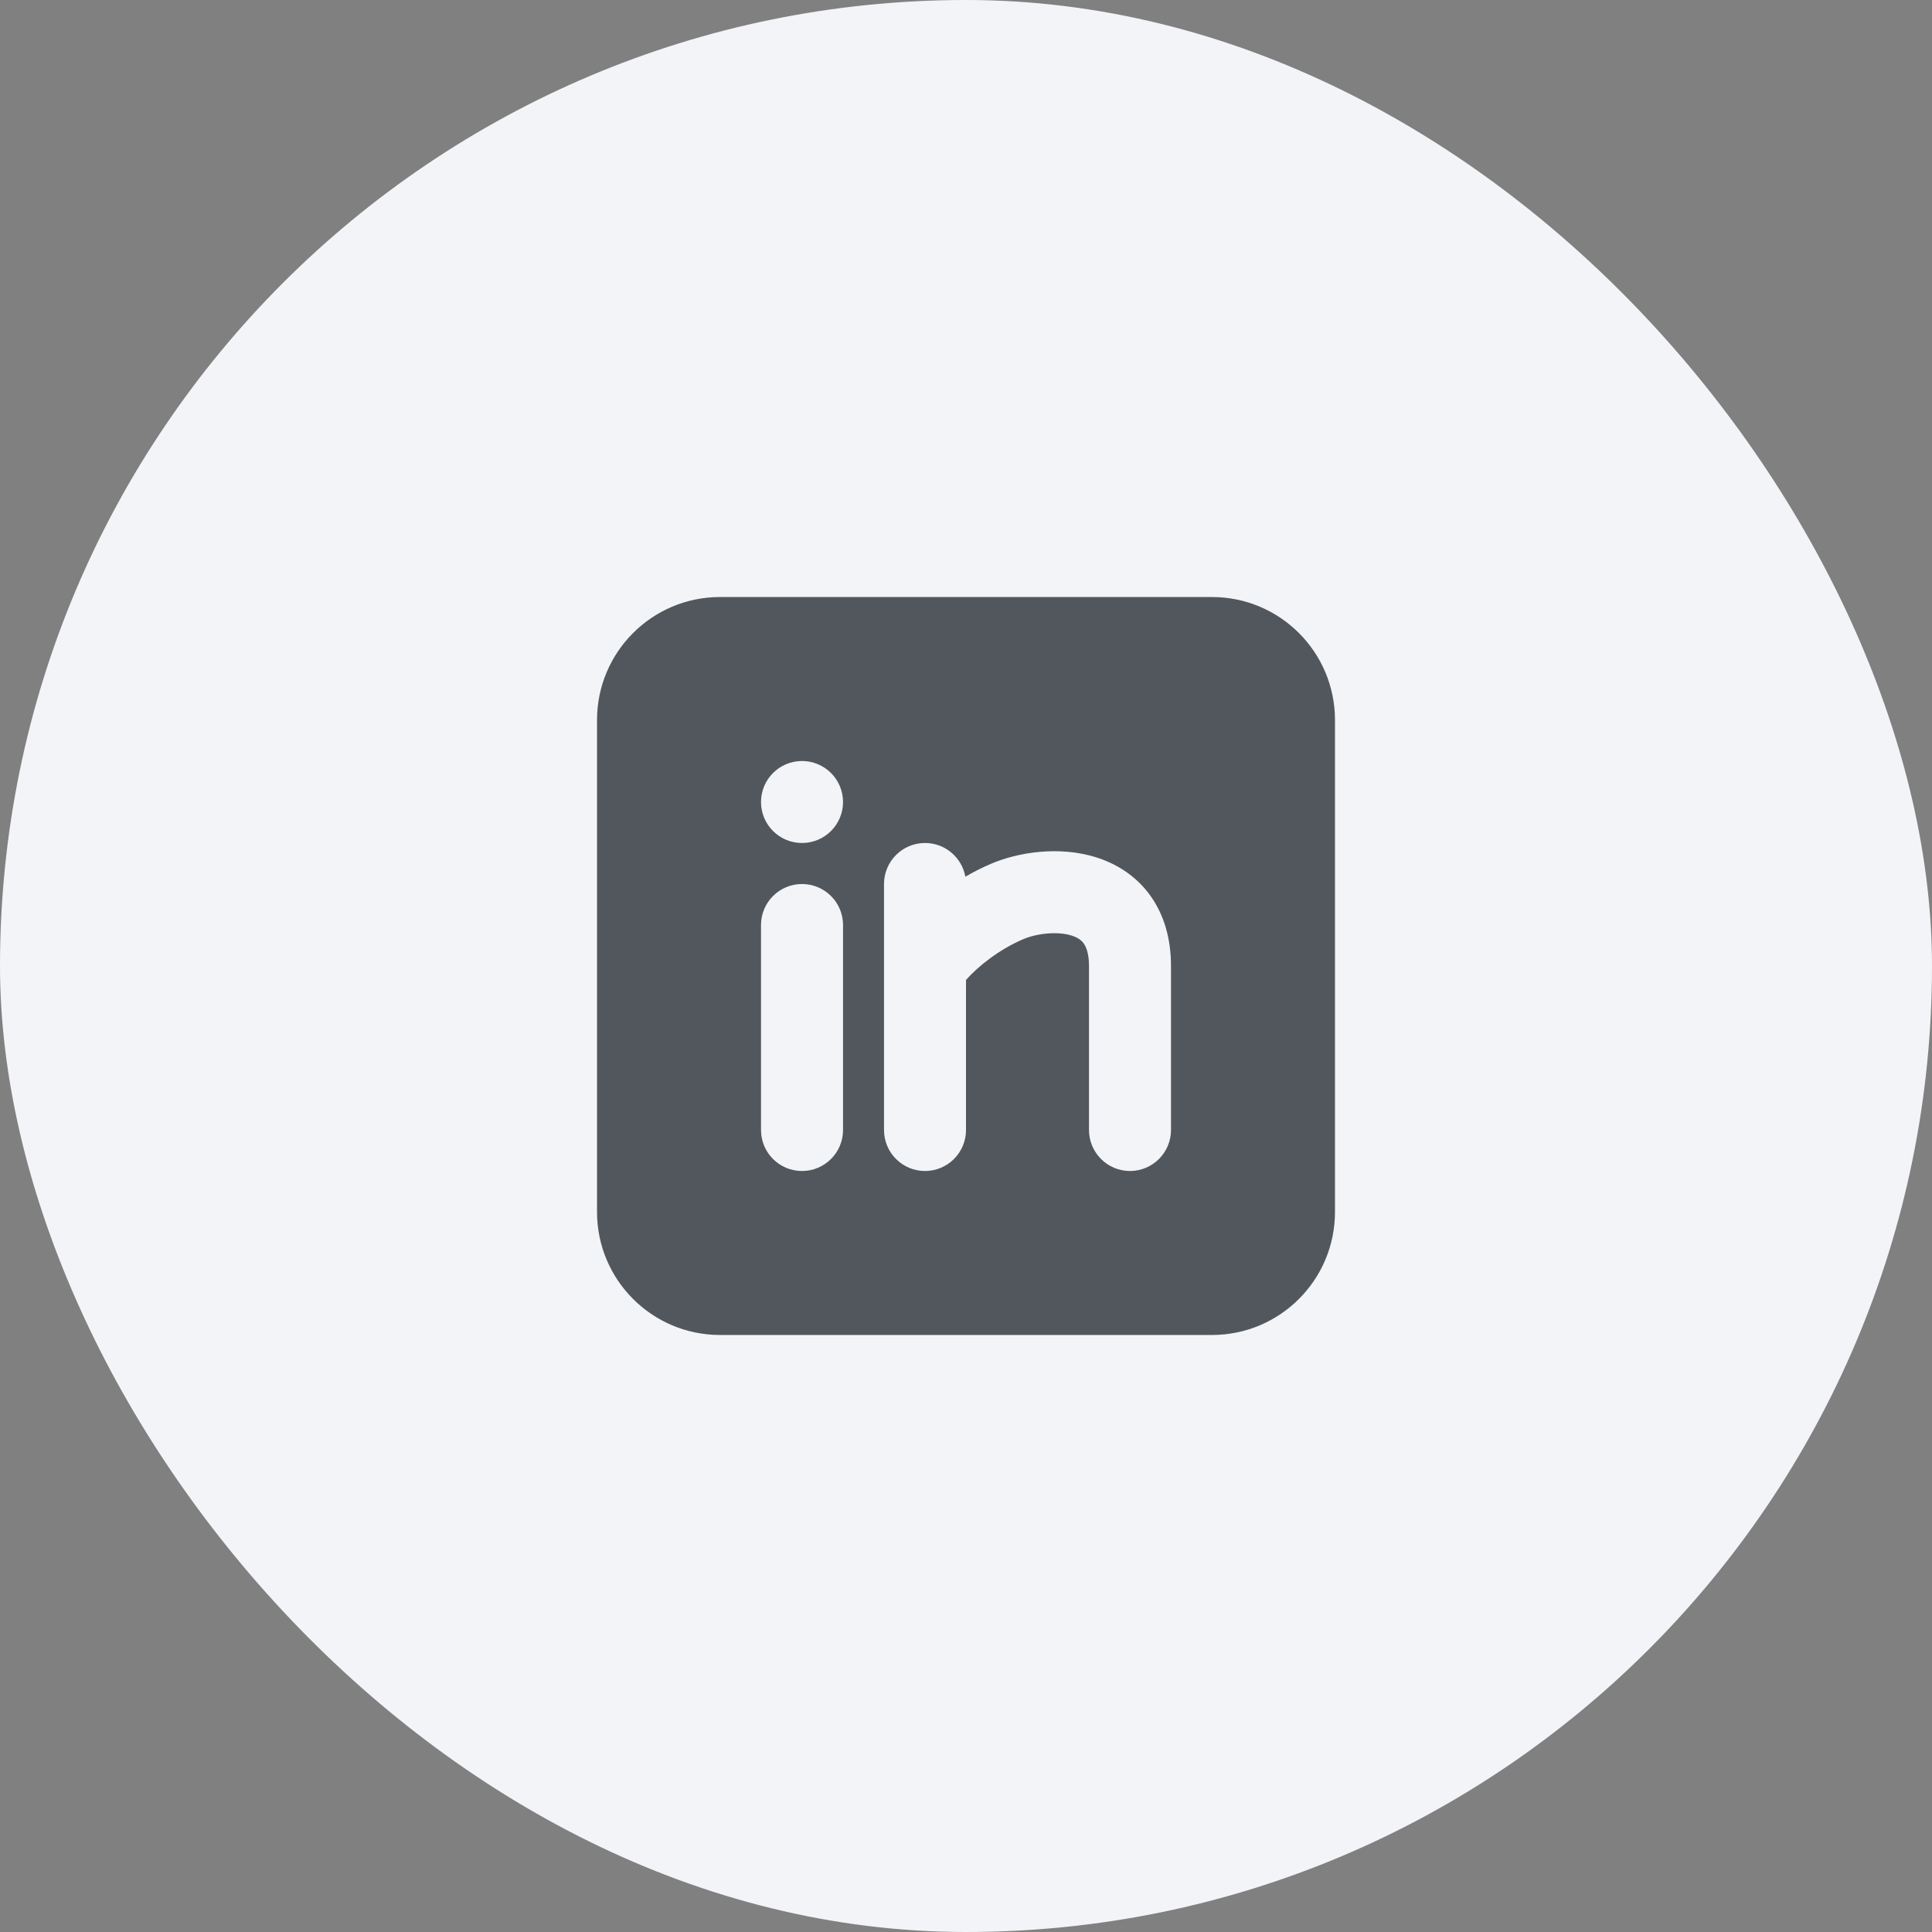 <svg width="48" height="48" viewBox="0 0 48 48" fill="none" xmlns="http://www.w3.org/2000/svg">
<rect x="0" y="0" width="48" height="48" fill="#808080" stroke="none"/>
<rect width="48" height="48" rx="24" fill="#F2F4F7"/>
<path fill-rule="evenodd" clip-rule="evenodd" d="M30.111 14.833C31.799 14.833 33.167 16.201 33.167 17.889V30.111C33.167 31.799 31.799 33.167 30.111 33.167H17.889C16.201 33.167 14.833 31.799 14.833 30.111V17.889C14.833 16.201 16.201 14.833 17.889 14.833H30.111ZM19.926 21.963C19.363 21.963 18.907 22.419 18.907 22.981V28.074C18.907 28.637 19.363 29.093 19.926 29.093C20.488 29.093 20.945 28.637 20.945 28.074V22.981C20.945 22.419 20.488 21.963 19.926 21.963ZM22.982 20.944C22.419 20.944 21.963 21.4 21.963 21.963V28.074C21.963 28.637 22.419 29.093 22.982 29.093C23.544 29.093 24 28.637 24 28.074V24.346C24.311 23.995 24.836 23.584 25.419 23.335C25.758 23.19 26.268 23.132 26.623 23.244C26.778 23.292 26.866 23.361 26.921 23.435C26.974 23.507 27.056 23.665 27.056 24V28.074C27.056 28.636 27.512 29.093 28.074 29.093C28.637 29.093 29.093 28.636 29.093 28.074V24C29.093 23.317 28.919 22.711 28.559 22.223C28.2 21.738 27.715 21.452 27.234 21.3C26.315 21.012 25.297 21.171 24.618 21.462C24.402 21.554 24.19 21.662 23.984 21.781C23.898 21.305 23.482 20.944 22.982 20.944ZM19.926 18.907C19.363 18.907 18.907 19.363 18.907 19.926C18.907 20.488 19.363 20.944 19.926 20.944C20.488 20.944 20.945 20.488 20.945 19.926C20.945 19.363 20.488 18.907 19.926 18.907Z" fill="#52575E"/>
</svg>
